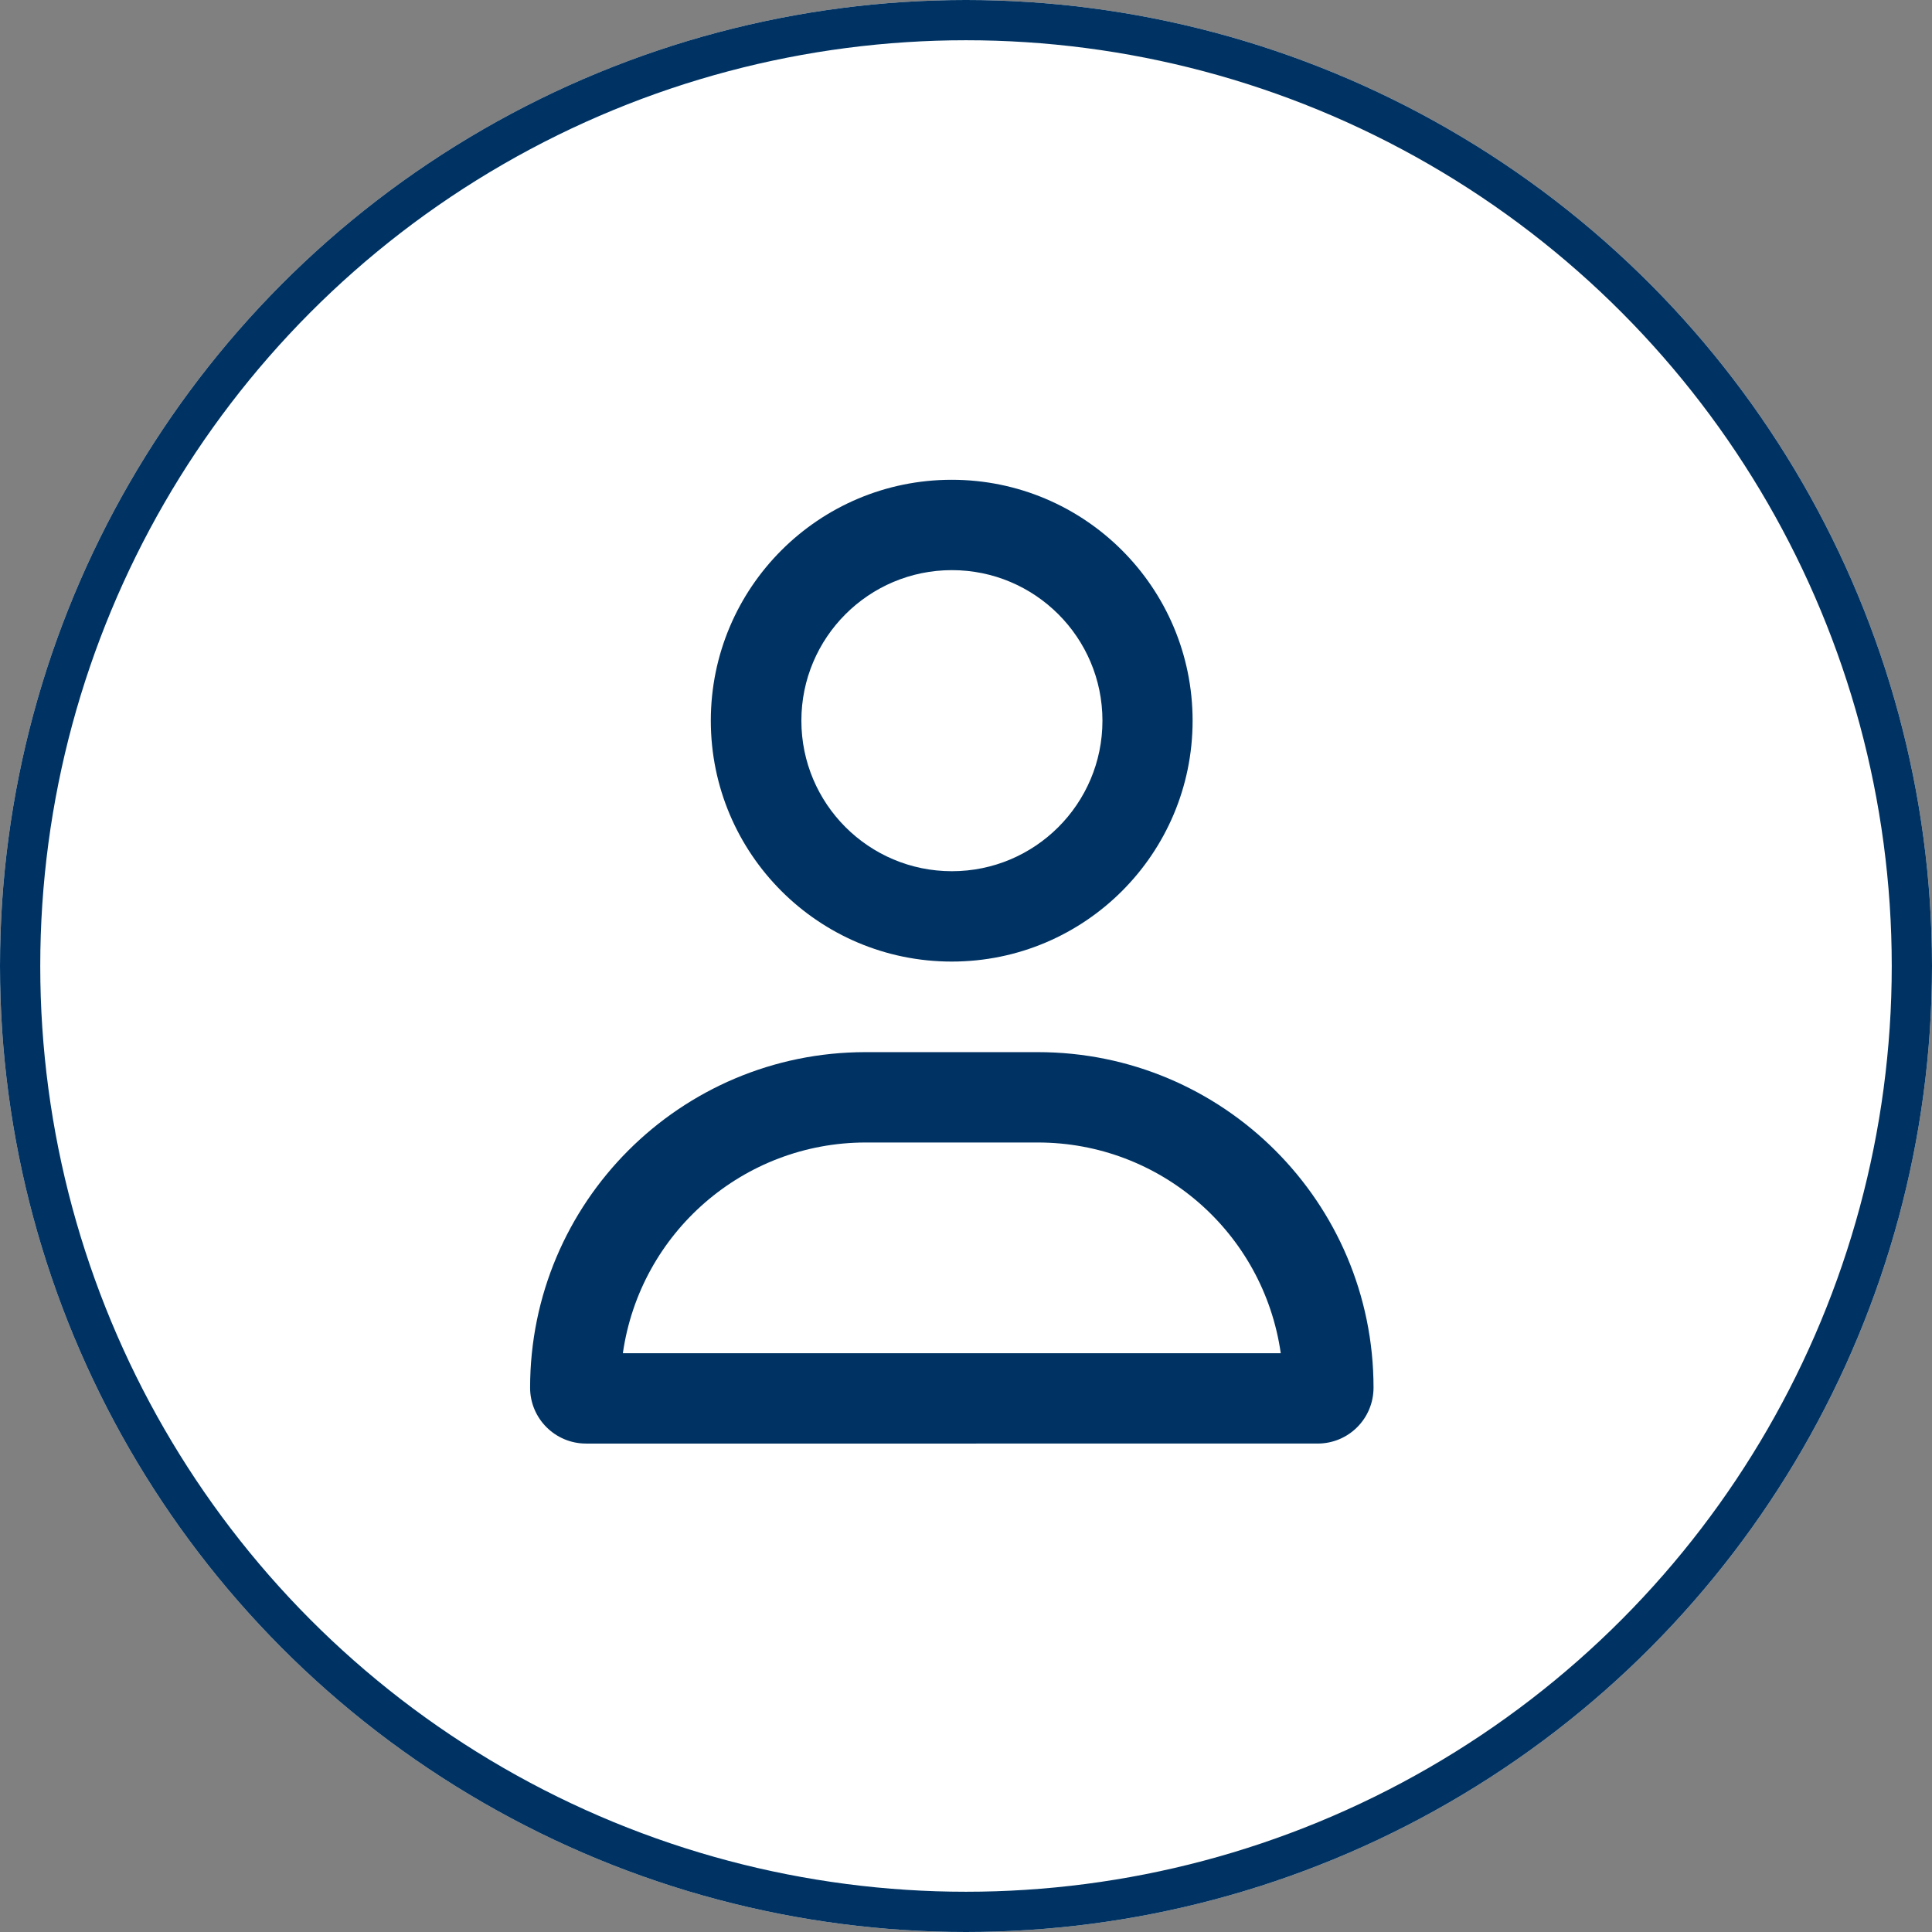 <?xml version="1.0" encoding="UTF-8"?>
<svg xmlns="http://www.w3.org/2000/svg" id="Layer_1" data-name="Layer 1" width="96" height="96" viewBox="0 0 96 96">
  <rect x="0" y="0" width="96" height="96" fill="#808080" stroke="none"/>
  <defs>
    <style>
      .cls-1 {
        fill: none;
        stroke: #003363;
        stroke-width: 2px;
      }

      .cls-2 {
        fill: #fff;
      }

      .cls-2, .cls-3 {
        stroke-width: 0px;
      }

      .cls-3 {
        fill: #003363;
      }
    </style>
  </defs>
  <g id="Group_266" data-name="Group 266">
    <g id="Group_66" data-name="Group 66">
      <g id="Ellipse_5" data-name="Ellipse 5">
        <circle class="cls-2" cx="48" cy="48" r="48"></circle>
        <circle class="cls-1" cx="48" cy="48" r="47"></circle>
      </g>
      <path id="user-regular" class="cls-3" d="m54.78,35.81c0-4.13-3.35-7.48-7.48-7.48s-7.48,3.35-7.48,7.48,3.35,7.48,7.48,7.48,7.48-3.35,7.48-7.48h0Zm-19.46,0c0-6.61,5.36-11.97,11.97-11.97,6.61,0,11.97,5.36,11.97,11.97,0,6.61-5.36,11.97-11.97,11.97s-11.97-5.36-11.97-11.97h0Zm-4.37,31.43h32.69c-.86-6.01-6-10.47-12.07-10.47h-8.55c-6.07,0-11.21,4.47-12.07,10.47Zm-4.61,1.72c0-9.21,7.46-16.68,16.67-16.68h8.56c9.21,0,16.68,7.46,16.68,16.67h0c0,1.54-1.24,2.78-2.78,2.78H29.12c-1.53,0-2.78-1.24-2.78-2.78Z"></path>
    </g>
  </g>
</svg>
